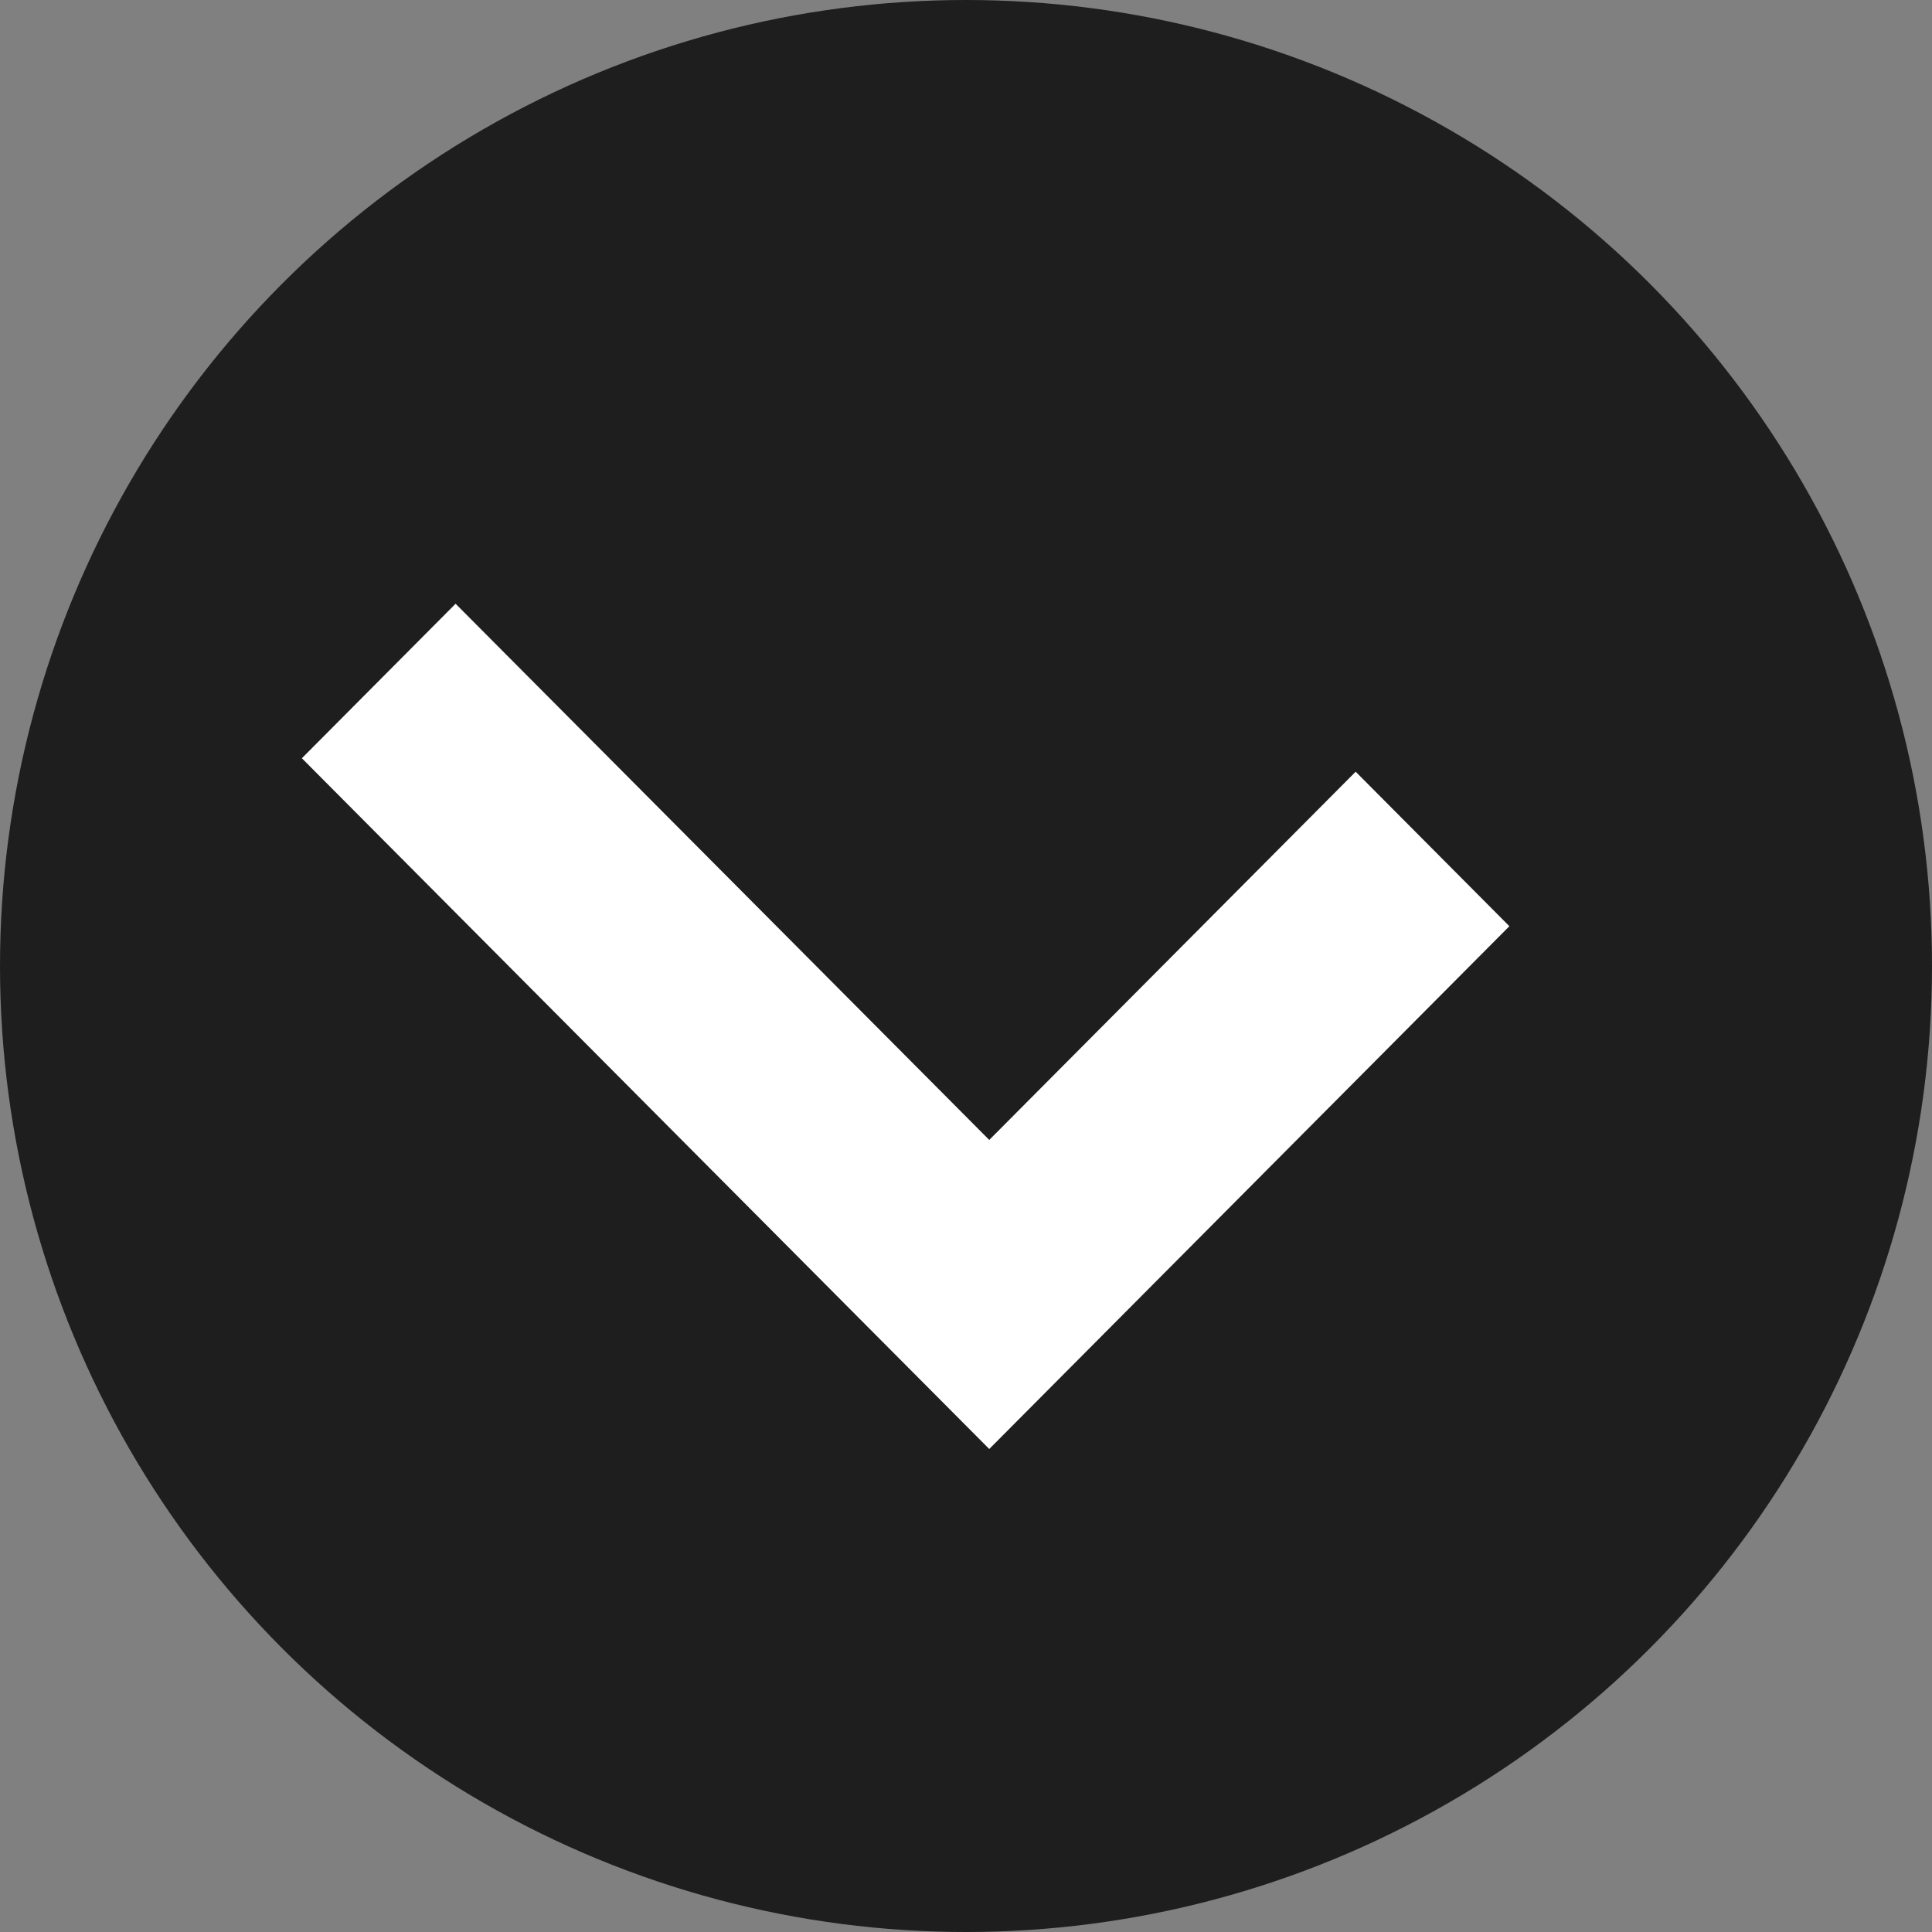 <?xml version="1.0" encoding="UTF-8"?> <svg xmlns="http://www.w3.org/2000/svg" width="32" height="32" viewBox="0 0 32 32" fill="none"><rect x="0" y="0" width="32" height="32" fill="#808080" stroke="none"/><g clip-path="url(#clip0_35_7839)"><circle cx="16" cy="16" r="16" fill="#1E1E1E"></circle><path d="M16.385 18.881L7.546 10L5 12.559L16.385 24L25 15.341L22.454 12.782L16.385 18.881Z" fill="white"></path></g><defs><clipPath id="clip0_35_7839"><rect width="32" height="32" fill="white"></rect></clipPath></defs></svg> 